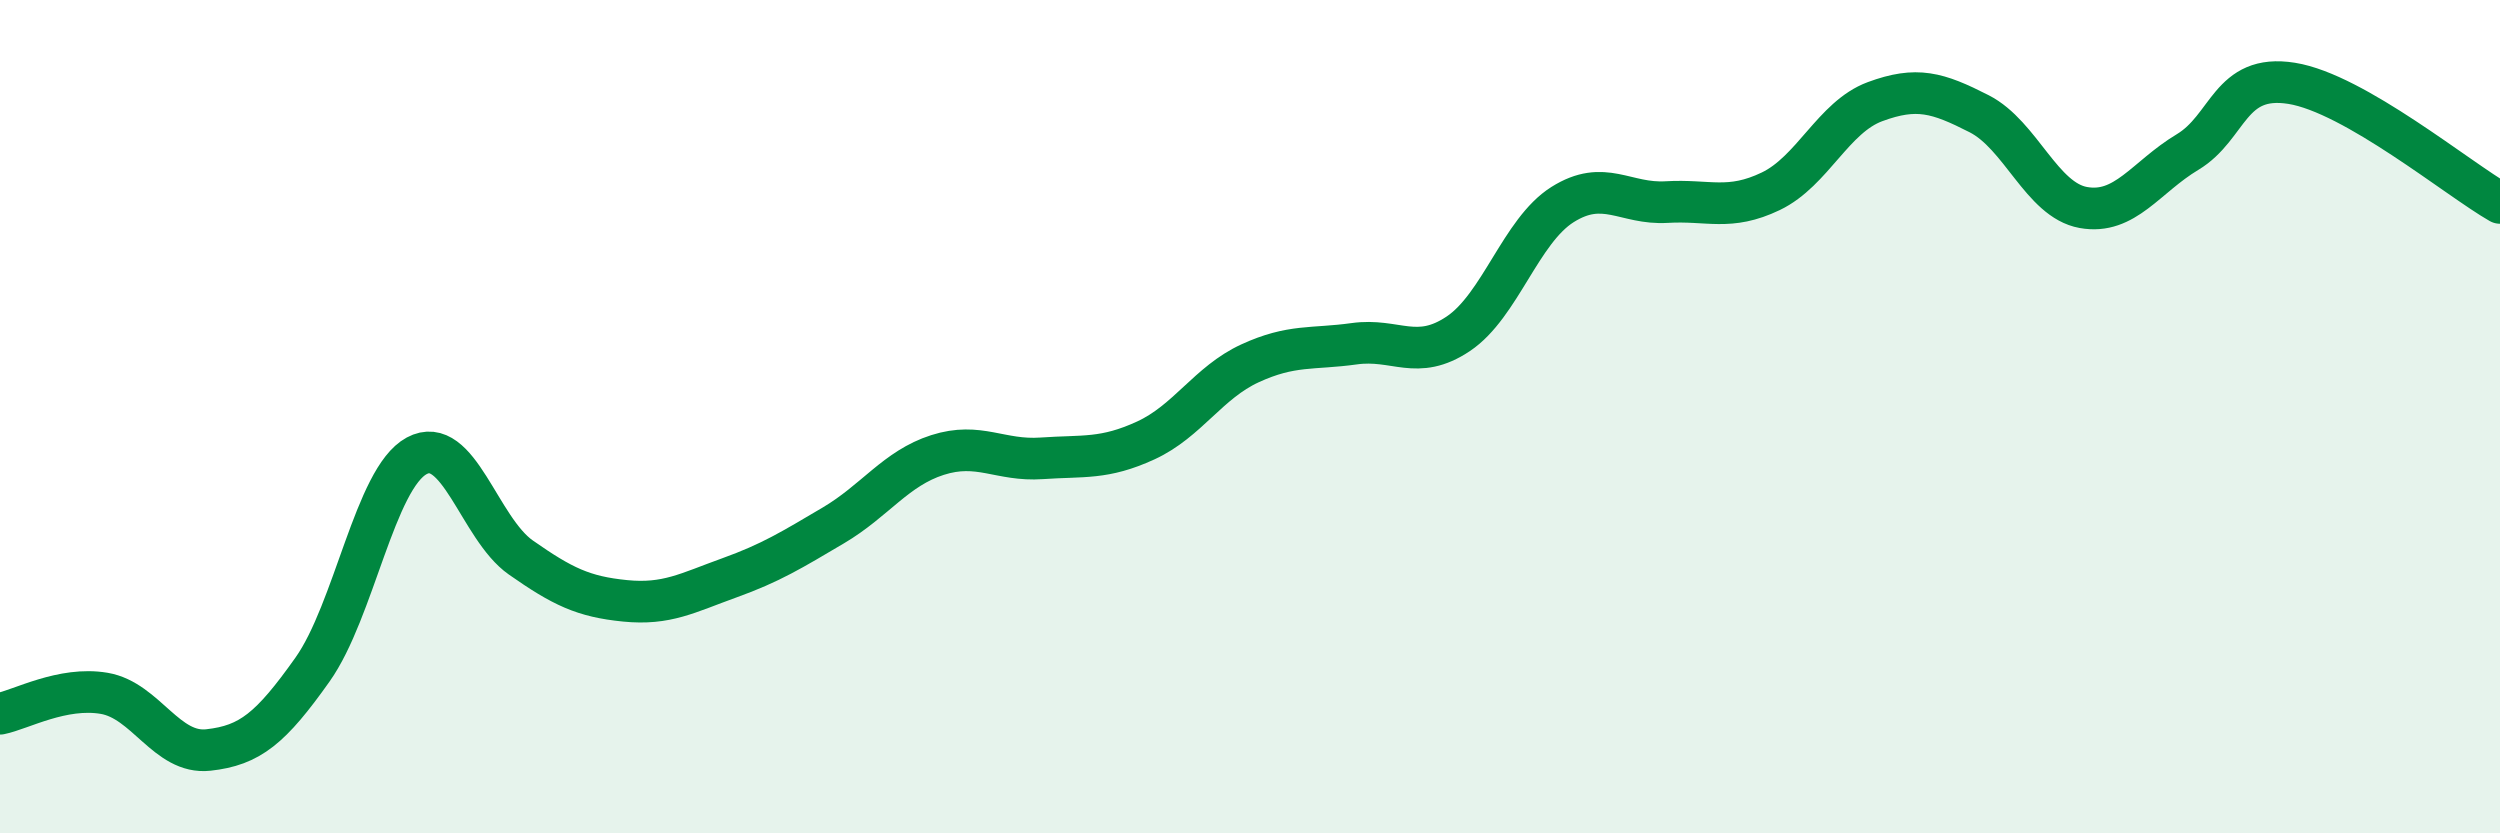 
    <svg width="60" height="20" viewBox="0 0 60 20" xmlns="http://www.w3.org/2000/svg">
      <path
        d="M 0,17.13 C 0.5,17.03 1.5,16.47 2.5,16.64 C 3.5,16.81 4,18.11 5,18 C 6,17.89 6.5,17.48 7.5,16.07 C 8.5,14.66 9,11.48 10,10.94 C 11,10.4 11.5,12.68 12.5,13.38 C 13.5,14.08 14,14.32 15,14.42 C 16,14.52 16.5,14.23 17.5,13.87 C 18.5,13.51 19,13.2 20,12.61 C 21,12.02 21.5,11.24 22.5,10.92 C 23.5,10.6 24,11.07 25,11 C 26,10.93 26.5,11.03 27.5,10.57 C 28.5,10.11 29,9.18 30,8.72 C 31,8.26 31.5,8.39 32.5,8.25 C 33.5,8.11 34,8.68 35,8.01 C 36,7.34 36.5,5.54 37.5,4.91 C 38.5,4.28 39,4.91 40,4.85 C 41,4.79 41.5,5.07 42.5,4.59 C 43.5,4.11 44,2.81 45,2.44 C 46,2.07 46.5,2.22 47.5,2.73 C 48.5,3.24 49,4.8 50,4.98 C 51,5.16 51.5,4.25 52.5,3.65 C 53.5,3.05 53.5,1.76 55,2 C 56.5,2.24 59,4.3 60,4.87L60 20L0 20Z"
        fill="#008740"
        opacity="0.1"
        stroke-linecap="round"
        stroke-linejoin="round"
      />
      <path
        d="M 0,17.13 C 0.5,17.03 1.5,16.47 2.5,16.64 C 3.5,16.81 4,18.11 5,18 C 6,17.89 6.5,17.48 7.5,16.07 C 8.5,14.66 9,11.48 10,10.94 C 11,10.4 11.5,12.68 12.5,13.38 C 13.5,14.08 14,14.32 15,14.42 C 16,14.52 16.5,14.23 17.5,13.87 C 18.5,13.51 19,13.2 20,12.61 C 21,12.02 21.5,11.24 22.5,10.92 C 23.5,10.6 24,11.07 25,11 C 26,10.93 26.5,11.03 27.5,10.57 C 28.5,10.11 29,9.18 30,8.72 C 31,8.26 31.5,8.39 32.5,8.25 C 33.5,8.11 34,8.68 35,8.01 C 36,7.34 36.5,5.54 37.5,4.91 C 38.5,4.28 39,4.91 40,4.85 C 41,4.79 41.5,5.07 42.5,4.59 C 43.5,4.11 44,2.81 45,2.44 C 46,2.07 46.5,2.22 47.5,2.73 C 48.5,3.24 49,4.8 50,4.98 C 51,5.16 51.5,4.25 52.5,3.65 C 53.5,3.05 53.5,1.76 55,2 C 56.5,2.24 59,4.3 60,4.87"
        stroke="#008740"
        stroke-width="1"
        fill="none"
        stroke-linecap="round"
        stroke-linejoin="round"
      />
    </svg>
  